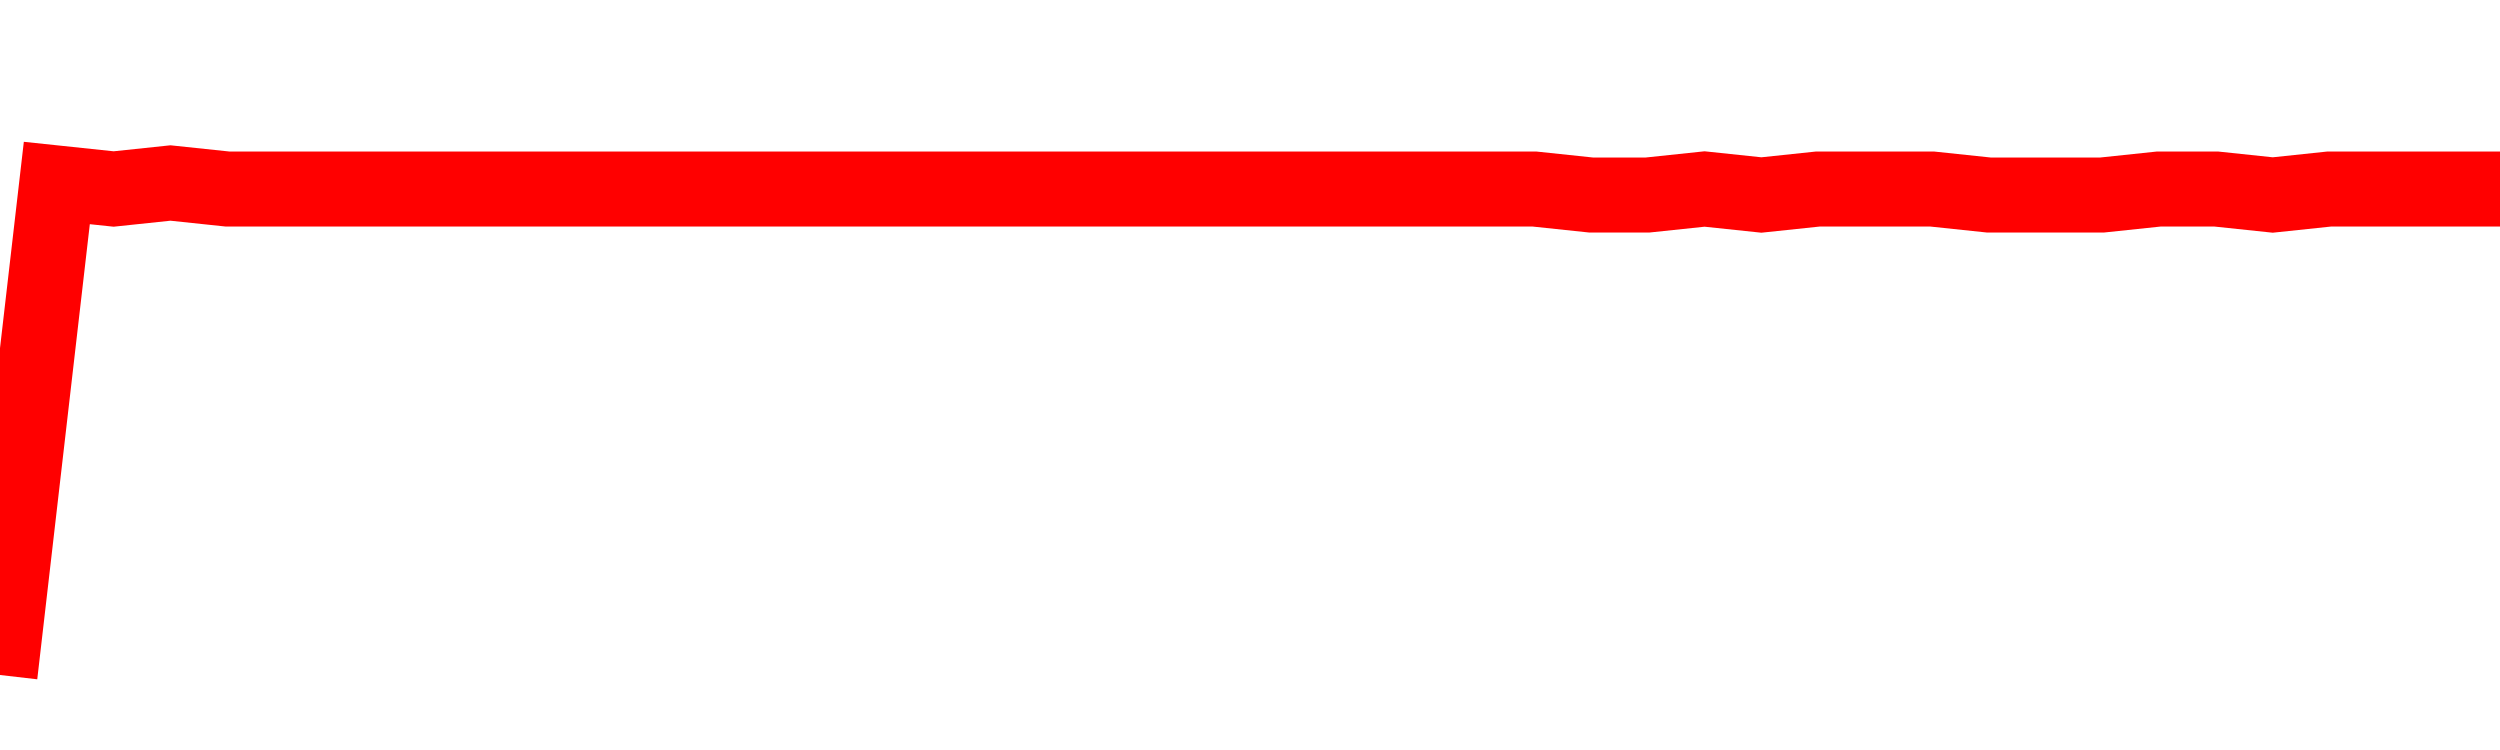 <svg xmlns="http://www.w3.org/2000/svg" xmlns:xlink="http://www.w3.org/1999/xlink" viewBox="0 0 100 30" class="ranking"><path  class="rline" d="M 0 27 L 0 27 L 2.273 7.32 L 4.545 7.56 L 6.818 7.32 L 9.091 7.56 L 11.364 7.56 L 13.636 7.56 L 15.909 7.56 L 18.182 7.56 L 20.455 7.56 L 22.727 7.56 L 25 7.56 L 27.273 7.56 L 29.545 7.56 L 31.818 7.56 L 34.091 7.56 L 36.364 7.56 L 38.636 7.56 L 40.909 7.56 L 43.182 7.56 L 45.455 7.56 L 47.727 7.56 L 50 7.56 L 52.273 7.56 L 54.545 7.56 L 56.818 7.56 L 59.091 7.56 L 61.364 7.56 L 63.636 7.8 L 65.909 7.8 L 68.182 7.56 L 70.455 7.8 L 72.727 7.56 L 75 7.56 L 77.273 7.56 L 79.545 7.8 L 81.818 7.8 L 84.091 7.8 L 86.364 7.56 L 88.636 7.56 L 90.909 7.8 L 93.182 7.56 L 95.455 7.56 L 97.727 7.56 L 100 7.56" fill="none" stroke-width="3" stroke="red"></path></svg>